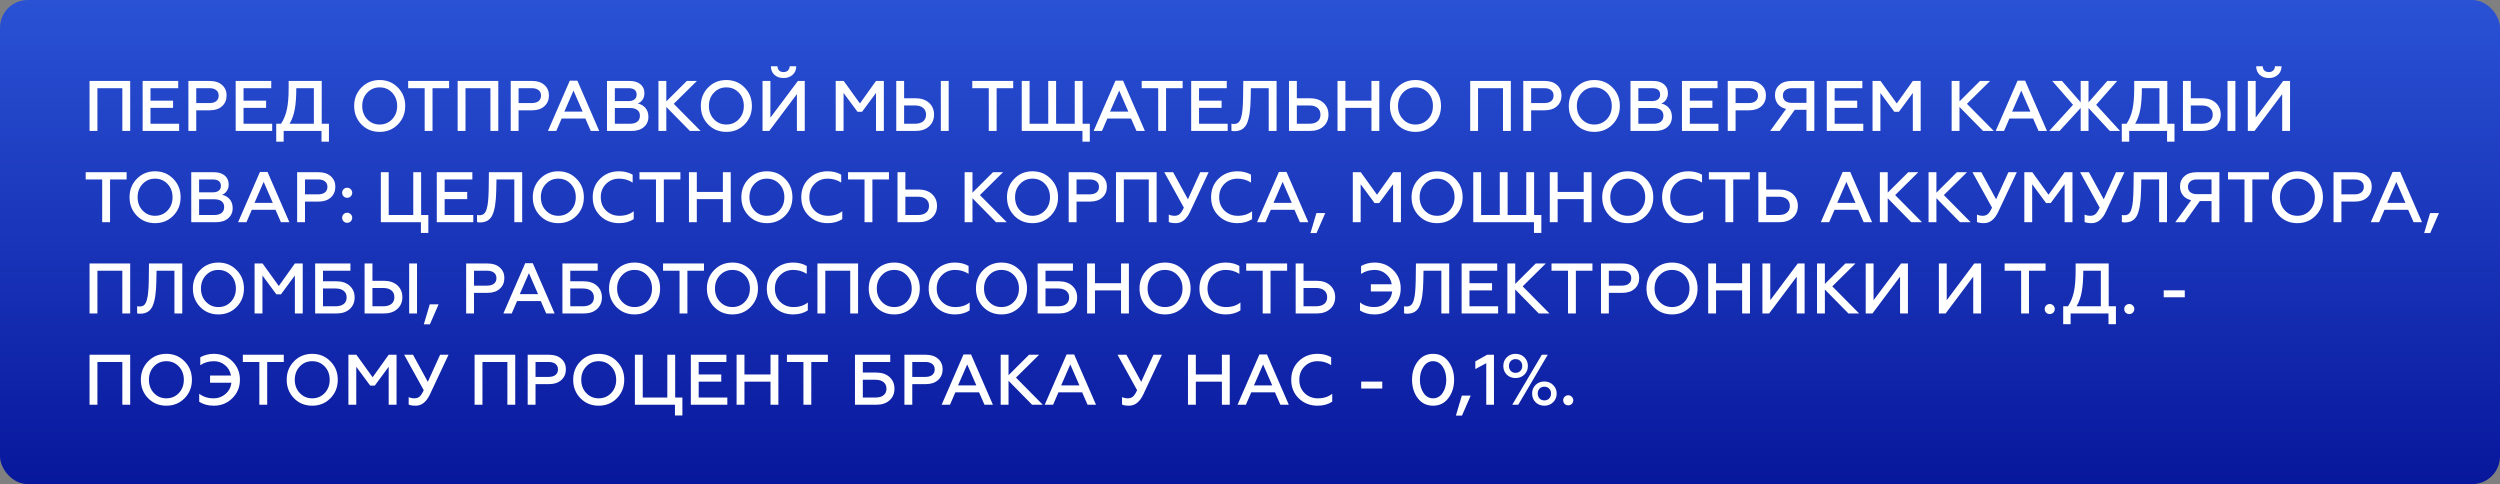 <?xml version="1.0" encoding="UTF-8"?> <svg xmlns="http://www.w3.org/2000/svg" width="630" height="122" viewBox="0 0 630 122" fill="none"><rect x="0" y="0" width="630" height="122" fill="#808080" stroke="none"/> <rect width="630" height="122" rx="7" fill="url(#paint0_linear)"></rect> <path d="M22.566 33V20.4H32.808V33H30.828V22.218H24.546V33H22.566ZM35.943 33V20.4H44.907V22.218H37.923V25.368H43.611V27.186H37.923V31.182H45.141V33H35.943ZM47.474 33V20.4H52.892C54.188 20.4 55.214 20.742 55.97 21.426C56.726 22.098 57.104 22.974 57.104 24.054C57.104 25.158 56.726 26.058 55.97 26.754C55.214 27.45 54.188 27.798 52.892 27.798H49.454V33H47.474ZM49.454 25.98H52.73C53.486 25.98 54.068 25.818 54.476 25.494C54.896 25.17 55.106 24.702 55.106 24.09C55.106 23.478 54.896 23.016 54.476 22.704C54.068 22.38 53.486 22.218 52.73 22.218H49.454V25.98ZM59.392 33V20.4H68.356V22.218H61.372V25.368H67.06V27.186H61.372V31.182H68.59V33H59.392ZM69.609 35.7V31.182H70.815C71.487 30.174 71.973 29.004 72.273 27.672C72.585 26.328 72.741 24.486 72.741 22.146V20.4H81.075V31.182H82.893V35.7H81.021V33H71.481V35.7H69.609ZM72.975 31.182H79.095V22.218H74.667C74.667 24.306 74.541 26.064 74.289 27.492C74.037 28.908 73.599 30.138 72.975 31.182ZM95.673 31.38C96.933 31.38 97.983 30.936 98.823 30.048C99.663 29.16 100.083 28.044 100.083 26.7C100.083 25.356 99.663 24.24 98.823 23.352C97.983 22.464 96.933 22.02 95.673 22.02C94.425 22.02 93.381 22.464 92.541 23.352C91.701 24.24 91.281 25.356 91.281 26.7C91.281 28.044 91.701 29.16 92.541 30.048C93.381 30.936 94.425 31.38 95.673 31.38ZM100.263 31.362C99.039 32.61 97.509 33.234 95.673 33.234C93.837 33.234 92.307 32.61 91.083 31.362C89.859 30.102 89.247 28.548 89.247 26.7C89.247 24.852 89.859 23.304 91.083 22.056C92.307 20.796 93.837 20.166 95.673 20.166C97.509 20.166 99.039 20.796 100.263 22.056C101.499 23.304 102.117 24.852 102.117 26.7C102.117 28.548 101.499 30.102 100.263 31.362ZM102.858 20.4H113.172V22.218H108.996V33H107.016V22.218H102.858V20.4ZM115.326 33V20.4H125.568V33H123.588V22.218H117.306V33H115.326ZM128.703 33V20.4H134.121C135.417 20.4 136.443 20.742 137.199 21.426C137.955 22.098 138.333 22.974 138.333 24.054C138.333 25.158 137.955 26.058 137.199 26.754C136.443 27.45 135.417 27.798 134.121 27.798H130.683V33H128.703ZM130.683 25.98H133.959C134.715 25.98 135.297 25.818 135.705 25.494C136.125 25.17 136.335 24.702 136.335 24.09C136.335 23.478 136.125 23.016 135.705 22.704C135.297 22.38 134.715 22.218 133.959 22.218H130.683V25.98ZM138.08 33L143.588 20.328H145.496L151.004 33H148.88L147.512 29.868H141.536L140.186 33H138.08ZM142.22 28.122H146.828L144.524 22.83L142.22 28.122ZM152.961 33V20.4H158.685C159.813 20.4 160.713 20.676 161.385 21.228C162.057 21.768 162.393 22.524 162.393 23.496C162.393 24.144 162.231 24.696 161.907 25.152C161.595 25.596 161.199 25.908 160.719 26.088C161.499 26.244 162.141 26.616 162.645 27.204C163.149 27.78 163.401 28.53 163.401 29.454C163.401 30.51 163.017 31.368 162.249 32.028C161.493 32.676 160.461 33 159.153 33H152.961ZM154.941 31.182H158.793C159.573 31.182 160.179 31.008 160.611 30.66C161.043 30.3 161.259 29.802 161.259 29.166C161.259 28.53 161.043 28.05 160.611 27.726C160.191 27.39 159.585 27.222 158.793 27.222H154.941V31.182ZM154.941 25.476H158.343C159.003 25.476 159.513 25.338 159.873 25.062C160.245 24.786 160.431 24.378 160.431 23.838C160.431 22.758 159.735 22.218 158.343 22.218H154.941V25.476ZM165.933 33V20.4H167.913V25.548L173.079 20.4H175.617L169.785 26.16L176.553 33H173.853L167.913 26.952V33H165.933ZM183.036 31.38C184.296 31.38 185.346 30.936 186.186 30.048C187.026 29.16 187.446 28.044 187.446 26.7C187.446 25.356 187.026 24.24 186.186 23.352C185.346 22.464 184.296 22.02 183.036 22.02C181.788 22.02 180.744 22.464 179.904 23.352C179.064 24.24 178.644 25.356 178.644 26.7C178.644 28.044 179.064 29.16 179.904 30.048C180.744 30.936 181.788 31.38 183.036 31.38ZM187.626 31.362C186.402 32.61 184.872 33.234 183.036 33.234C181.2 33.234 179.67 32.61 178.446 31.362C177.222 30.102 176.61 28.548 176.61 26.7C176.61 24.852 177.222 23.304 178.446 22.056C179.67 20.796 181.2 20.166 183.036 20.166C184.872 20.166 186.402 20.796 187.626 22.056C188.862 23.304 189.48 24.852 189.48 26.7C189.48 28.548 188.862 30.102 187.626 31.362ZM192.16 33V20.4H194.14V29.652L201.07 20.4H202.798V33H200.818V23.712L193.852 33H192.16ZM197.47 19.662C196.522 19.662 195.754 19.398 195.166 18.87C194.578 18.342 194.278 17.616 194.266 16.692H195.922C195.922 17.136 196.06 17.496 196.336 17.772C196.612 18.036 196.984 18.168 197.452 18.168C197.92 18.168 198.292 18.03 198.568 17.754C198.844 17.478 198.988 17.124 199 16.692H200.656C200.656 17.592 200.35 18.312 199.738 18.852C199.138 19.392 198.382 19.662 197.47 19.662ZM210.599 33V20.4H212.615L216.701 26.07L220.751 20.4H222.731V33H220.751V23.424L217.241 28.176H216.089L212.579 23.424V33H210.599ZM237.089 33V20.4H239.069V33H237.089ZM225.857 33V20.4H227.837V24.756H230.663C232.127 24.756 233.279 25.14 234.119 25.908C234.959 26.676 235.379 27.672 235.379 28.896C235.379 30.108 234.953 31.098 234.101 31.866C233.261 32.622 232.115 33 230.663 33H225.857ZM227.837 31.182H230.555C231.443 31.182 232.133 30.984 232.625 30.588C233.117 30.18 233.363 29.616 233.363 28.896C233.363 28.164 233.117 27.594 232.625 27.186C232.133 26.778 231.443 26.574 230.555 26.574H227.837V31.182ZM245.012 20.4H255.326V22.218H251.15V33H249.17V22.218H245.012V20.4ZM257.48 33V20.4H259.46V31.182H264.158V20.4H266.138V31.182H270.836V20.4H272.816V31.182H274.634V35.7H272.78V33H257.48ZM275.593 33L281.101 20.328H283.009L288.517 33H286.393L285.025 29.868H279.049L277.699 33H275.593ZM279.733 28.122H284.341L282.037 22.83L279.733 28.122ZM287.709 20.4H298.023V22.218H293.847V33H291.867V22.218H287.709V20.4ZM300.177 33V20.4H309.141V22.218H302.157V25.368H307.845V27.186H302.157V31.182H309.375V33H300.177ZM310.323 32.964V31.164C310.479 31.212 310.701 31.236 310.989 31.236C311.433 31.236 311.799 31.11 312.087 30.858C312.387 30.594 312.615 30.168 312.771 29.58C312.939 28.992 313.053 28.326 313.113 27.582C313.185 26.838 313.233 25.884 313.257 24.72L313.311 20.4H321.699V33H319.719V22.218H315.219L315.165 24.918C315.117 27.75 314.805 29.814 314.229 31.11C313.653 32.406 312.609 33.054 311.097 33.054C310.761 33.054 310.503 33.024 310.323 32.964ZM324.822 33V20.4H326.802V24.756H330.06C331.524 24.756 332.676 25.14 333.516 25.908C334.356 26.676 334.776 27.672 334.776 28.896C334.776 30.108 334.35 31.098 333.498 31.866C332.658 32.622 331.512 33 330.06 33H324.822ZM326.802 31.182H329.952C330.84 31.182 331.53 30.984 332.022 30.588C332.514 30.18 332.76 29.616 332.76 28.896C332.76 28.164 332.514 27.594 332.022 27.186C331.53 26.778 330.84 26.574 329.952 26.574H326.802V31.182ZM337.056 33V20.4H339.036V25.368H345.606V20.4H347.586V33H345.606V27.186H339.036V33H337.056ZM356.69 31.38C357.95 31.38 359 30.936 359.84 30.048C360.68 29.16 361.1 28.044 361.1 26.7C361.1 25.356 360.68 24.24 359.84 23.352C359 22.464 357.95 22.02 356.69 22.02C355.442 22.02 354.398 22.464 353.558 23.352C352.718 24.24 352.298 25.356 352.298 26.7C352.298 28.044 352.718 29.16 353.558 30.048C354.398 30.936 355.442 31.38 356.69 31.38ZM361.28 31.362C360.056 32.61 358.526 33.234 356.69 33.234C354.854 33.234 353.324 32.61 352.1 31.362C350.876 30.102 350.264 28.548 350.264 26.7C350.264 24.852 350.876 23.304 352.1 22.056C353.324 20.796 354.854 20.166 356.69 20.166C358.526 20.166 360.056 20.796 361.28 22.056C362.516 23.304 363.134 24.852 363.134 26.7C363.134 28.548 362.516 30.102 361.28 31.362ZM370.49 33V20.4H380.732V33H378.752V22.218H372.47V33H370.49ZM383.867 33V20.4H389.285C390.581 20.4 391.607 20.742 392.363 21.426C393.119 22.098 393.497 22.974 393.497 24.054C393.497 25.158 393.119 26.058 392.363 26.754C391.607 27.45 390.581 27.798 389.285 27.798H385.847V33H383.867ZM385.847 25.98H389.123C389.879 25.98 390.461 25.818 390.869 25.494C391.289 25.17 391.499 24.702 391.499 24.09C391.499 23.478 391.289 23.016 390.869 22.704C390.461 22.38 389.879 22.218 389.123 22.218H385.847V25.98ZM401.761 31.38C403.021 31.38 404.071 30.936 404.911 30.048C405.751 29.16 406.171 28.044 406.171 26.7C406.171 25.356 405.751 24.24 404.911 23.352C404.071 22.464 403.021 22.02 401.761 22.02C400.513 22.02 399.469 22.464 398.629 23.352C397.789 24.24 397.369 25.356 397.369 26.7C397.369 28.044 397.789 29.16 398.629 30.048C399.469 30.936 400.513 31.38 401.761 31.38ZM406.351 31.362C405.127 32.61 403.597 33.234 401.761 33.234C399.925 33.234 398.395 32.61 397.171 31.362C395.947 30.102 395.335 28.548 395.335 26.7C395.335 24.852 395.947 23.304 397.171 22.056C398.395 20.796 399.925 20.166 401.761 20.166C403.597 20.166 405.127 20.796 406.351 22.056C407.587 23.304 408.205 24.852 408.205 26.7C408.205 28.548 407.587 30.102 406.351 31.362ZM410.884 33V20.4H416.608C417.736 20.4 418.636 20.676 419.308 21.228C419.98 21.768 420.316 22.524 420.316 23.496C420.316 24.144 420.154 24.696 419.83 25.152C419.518 25.596 419.122 25.908 418.642 26.088C419.422 26.244 420.064 26.616 420.568 27.204C421.072 27.78 421.324 28.53 421.324 29.454C421.324 30.51 420.94 31.368 420.172 32.028C419.416 32.676 418.384 33 417.076 33H410.884ZM412.864 31.182H416.716C417.496 31.182 418.102 31.008 418.534 30.66C418.966 30.3 419.182 29.802 419.182 29.166C419.182 28.53 418.966 28.05 418.534 27.726C418.114 27.39 417.508 27.222 416.716 27.222H412.864V31.182ZM412.864 25.476H416.266C416.926 25.476 417.436 25.338 417.796 25.062C418.168 24.786 418.354 24.378 418.354 23.838C418.354 22.758 417.658 22.218 416.266 22.218H412.864V25.476ZM423.857 33V20.4H432.821V22.218H425.837V25.368H431.525V27.186H425.837V31.182H433.055V33H423.857ZM435.388 33V20.4H440.806C442.102 20.4 443.128 20.742 443.884 21.426C444.64 22.098 445.018 22.974 445.018 24.054C445.018 25.158 444.64 26.058 443.884 26.754C443.128 27.45 442.102 27.798 440.806 27.798H437.368V33H435.388ZM437.368 25.98H440.644C441.4 25.98 441.982 25.818 442.39 25.494C442.81 25.17 443.02 24.702 443.02 24.09C443.02 23.478 442.81 23.016 442.39 22.704C441.982 22.38 441.4 22.218 440.644 22.218H437.368V25.98ZM446.086 33L450.1 27.456C449.212 27.252 448.522 26.844 448.03 26.232C447.538 25.608 447.292 24.858 447.292 23.982C447.292 22.914 447.664 22.05 448.408 21.39C449.152 20.73 450.172 20.4 451.468 20.4H457.21V33H455.23V27.672H452.278L448.48 33H446.086ZM451.558 25.926H455.23V22.218H451.558C450.85 22.218 450.292 22.386 449.884 22.722C449.488 23.046 449.29 23.496 449.29 24.072C449.29 24.66 449.488 25.116 449.884 25.44C450.292 25.764 450.85 25.926 451.558 25.926ZM460.349 33V20.4H469.313V22.218H462.329V25.368H468.017V27.186H462.329V31.182H469.547V33H460.349ZM471.88 33V20.4H473.896L477.982 26.07L482.032 20.4H484.012V33H482.032V23.424L478.522 28.176H477.37L473.86 23.424V33H471.88ZM491.814 33V20.4H493.794V25.548L498.96 20.4H501.498L495.666 26.16L502.434 33H499.734L493.794 26.952V33H491.814ZM502.914 33L508.422 20.328H510.33L515.838 33H513.714L512.346 29.868H506.37L505.02 33H502.914ZM507.054 28.122H511.662L509.358 22.83L507.054 28.122ZM516.409 33L522.403 26.412L517.165 20.4H519.613L524.329 25.782V20.4H526.309V25.782L531.043 20.4H533.527L528.235 26.412L534.265 33H531.673L526.309 27.222V33H524.329V27.204L519.001 33H516.409ZM534.691 35.7V31.182H535.897C536.569 30.174 537.055 29.004 537.355 27.672C537.667 26.328 537.823 24.486 537.823 22.146V20.4H546.157V31.182H547.975V35.7H546.103V33H536.563V35.7H534.691ZM538.057 31.182H544.177V22.218H539.749C539.749 24.306 539.623 26.064 539.371 27.492C539.119 28.908 538.681 30.138 538.057 31.182ZM561.335 33V20.4H563.315V33H561.335ZM550.103 33V20.4H552.083V24.756H554.909C556.373 24.756 557.525 25.14 558.365 25.908C559.205 26.676 559.625 27.672 559.625 28.896C559.625 30.108 559.199 31.098 558.347 31.866C557.507 32.622 556.361 33 554.909 33H550.103ZM552.083 31.182H554.801C555.689 31.182 556.379 30.984 556.871 30.588C557.363 30.18 557.609 29.616 557.609 28.896C557.609 28.164 557.363 27.594 556.871 27.186C556.379 26.778 555.689 26.574 554.801 26.574H552.083V31.182ZM566.451 33V20.4H568.431V29.652L575.361 20.4H577.089V33H575.109V23.712L568.143 33H566.451ZM571.761 19.662C570.813 19.662 570.045 19.398 569.457 18.87C568.869 18.342 568.569 17.616 568.557 16.692H570.213C570.213 17.136 570.351 17.496 570.627 17.772C570.903 18.036 571.275 18.168 571.743 18.168C572.211 18.168 572.583 18.03 572.859 17.754C573.135 17.478 573.279 17.124 573.291 16.692H574.947C574.947 17.592 574.641 18.312 574.029 18.852C573.429 19.392 572.673 19.662 571.761 19.662ZM21.594 43.4H31.908V45.218H27.732V56H25.752V45.218H21.594V43.4ZM39.071 54.38C40.331 54.38 41.381 53.936 42.221 53.048C43.061 52.16 43.481 51.044 43.481 49.7C43.481 48.356 43.061 47.24 42.221 46.352C41.381 45.464 40.331 45.02 39.071 45.02C37.823 45.02 36.779 45.464 35.939 46.352C35.099 47.24 34.679 48.356 34.679 49.7C34.679 51.044 35.099 52.16 35.939 53.048C36.779 53.936 37.823 54.38 39.071 54.38ZM43.661 54.362C42.437 55.61 40.907 56.234 39.071 56.234C37.235 56.234 35.705 55.61 34.481 54.362C33.257 53.102 32.645 51.548 32.645 49.7C32.645 47.852 33.257 46.304 34.481 45.056C35.705 43.796 37.235 43.166 39.071 43.166C40.907 43.166 42.437 43.796 43.661 45.056C44.897 46.304 45.515 47.852 45.515 49.7C45.515 51.548 44.897 53.102 43.661 54.362ZM48.195 56V43.4H53.919C55.047 43.4 55.947 43.676 56.619 44.228C57.291 44.768 57.627 45.524 57.627 46.496C57.627 47.144 57.465 47.696 57.141 48.152C56.829 48.596 56.433 48.908 55.953 49.088C56.733 49.244 57.375 49.616 57.879 50.204C58.383 50.78 58.635 51.53 58.635 52.454C58.635 53.51 58.251 54.368 57.483 55.028C56.727 55.676 55.695 56 54.387 56H48.195ZM50.175 54.182H54.027C54.807 54.182 55.413 54.008 55.845 53.66C56.277 53.3 56.493 52.802 56.493 52.166C56.493 51.53 56.277 51.05 55.845 50.726C55.425 50.39 54.819 50.222 54.027 50.222H50.175V54.182ZM50.175 48.476H53.577C54.237 48.476 54.747 48.338 55.107 48.062C55.479 47.786 55.665 47.378 55.665 46.838C55.665 45.758 54.969 45.218 53.577 45.218H50.175V48.476ZM59.998 56L65.506 43.328H67.414L72.922 56H70.798L69.43 52.868H63.454L62.104 56H59.998ZM64.138 51.122H68.746L66.442 45.83L64.138 51.122ZM74.879 56V43.4H80.296C81.593 43.4 82.618 43.742 83.374 44.426C84.13 45.098 84.508 45.974 84.508 47.054C84.508 48.158 84.13 49.058 83.374 49.754C82.618 50.45 81.593 50.798 80.296 50.798H76.859V56H74.879ZM76.859 48.98H80.135C80.891 48.98 81.472 48.818 81.88 48.494C82.3 48.17 82.51 47.702 82.51 47.09C82.51 46.478 82.3 46.016 81.88 45.704C81.472 45.38 80.891 45.218 80.135 45.218H76.859V48.98ZM87.499 49.844C87.138 49.844 86.832 49.724 86.581 49.484C86.341 49.232 86.221 48.926 86.221 48.566C86.221 48.218 86.341 47.924 86.581 47.684C86.832 47.432 87.138 47.306 87.499 47.306C87.847 47.306 88.141 47.432 88.38 47.684C88.632 47.924 88.758 48.218 88.758 48.566C88.758 48.926 88.632 49.232 88.38 49.484C88.141 49.724 87.847 49.844 87.499 49.844ZM87.499 56.144C87.138 56.144 86.832 56.024 86.581 55.784C86.341 55.532 86.221 55.226 86.221 54.866C86.221 54.518 86.341 54.224 86.581 53.984C86.832 53.732 87.138 53.606 87.499 53.606C87.847 53.606 88.141 53.732 88.38 53.984C88.632 54.224 88.758 54.518 88.758 54.866C88.758 55.226 88.632 55.532 88.38 55.784C88.141 56.024 87.847 56.144 87.499 56.144ZM106.07 58.7V56H95.972V43.4H97.952V54.182H104.144V43.4H106.124V54.182H107.942V58.7H106.07ZM110.07 56V43.4H119.034V45.218H112.05V48.368H117.738V50.186H112.05V54.182H119.268V56H110.07ZM120.215 55.964V54.164C120.371 54.212 120.593 54.236 120.881 54.236C121.325 54.236 121.691 54.11 121.979 53.858C122.279 53.594 122.507 53.168 122.663 52.58C122.831 51.992 122.945 51.326 123.005 50.582C123.077 49.838 123.125 48.884 123.149 47.72L123.203 43.4H131.591V56H129.611V45.218H125.111L125.057 47.918C125.009 50.75 124.697 52.814 124.121 54.11C123.545 55.406 122.501 56.054 120.989 56.054C120.653 56.054 120.395 56.024 120.215 55.964ZM140.69 54.38C141.95 54.38 143 53.936 143.84 53.048C144.68 52.16 145.1 51.044 145.1 49.7C145.1 48.356 144.68 47.24 143.84 46.352C143 45.464 141.95 45.02 140.69 45.02C139.442 45.02 138.398 45.464 137.558 46.352C136.718 47.24 136.298 48.356 136.298 49.7C136.298 51.044 136.718 52.16 137.558 53.048C138.398 53.936 139.442 54.38 140.69 54.38ZM145.28 54.362C144.056 55.61 142.526 56.234 140.69 56.234C138.854 56.234 137.324 55.61 136.1 54.362C134.876 53.102 134.264 51.548 134.264 49.7C134.264 47.852 134.876 46.304 136.1 45.056C137.324 43.796 138.854 43.166 140.69 43.166C142.526 43.166 144.056 43.796 145.28 45.056C146.516 46.304 147.134 47.852 147.134 49.7C147.134 51.548 146.516 53.102 145.28 54.362ZM156.006 56.234C154.122 56.234 152.544 55.622 151.272 54.398C150 53.162 149.364 51.596 149.364 49.7C149.364 47.804 149.994 46.244 151.254 45.02C152.514 43.784 154.098 43.166 156.006 43.166C157.29 43.166 158.43 43.448 159.426 44.012V46.01C158.394 45.35 157.26 45.02 156.024 45.02C154.692 45.02 153.588 45.464 152.712 46.352C151.836 47.228 151.398 48.344 151.398 49.7C151.398 51.068 151.842 52.19 152.73 53.066C153.63 53.942 154.752 54.38 156.096 54.38C157.524 54.38 158.724 53.996 159.696 53.228V55.226C158.652 55.898 157.422 56.234 156.006 56.234ZM161.147 43.4H171.461V45.218H167.285V56H165.305V45.218H161.147V43.4ZM173.615 56V43.4H175.595V48.368H182.165V43.4H184.145V56H182.165V50.186H175.595V56H173.615ZM193.249 54.38C194.509 54.38 195.559 53.936 196.399 53.048C197.239 52.16 197.659 51.044 197.659 49.7C197.659 48.356 197.239 47.24 196.399 46.352C195.559 45.464 194.509 45.02 193.249 45.02C192.001 45.02 190.957 45.464 190.117 46.352C189.277 47.24 188.857 48.356 188.857 49.7C188.857 51.044 189.277 52.16 190.117 53.048C190.957 53.936 192.001 54.38 193.249 54.38ZM197.839 54.362C196.615 55.61 195.085 56.234 193.249 56.234C191.413 56.234 189.883 55.61 188.659 54.362C187.435 53.102 186.823 51.548 186.823 49.7C186.823 47.852 187.435 46.304 188.659 45.056C189.883 43.796 191.413 43.166 193.249 43.166C195.085 43.166 196.615 43.796 197.839 45.056C199.075 46.304 199.693 47.852 199.693 49.7C199.693 51.548 199.075 53.102 197.839 54.362ZM208.565 56.234C206.681 56.234 205.103 55.622 203.831 54.398C202.559 53.162 201.923 51.596 201.923 49.7C201.923 47.804 202.553 46.244 203.813 45.02C205.073 43.784 206.657 43.166 208.565 43.166C209.849 43.166 210.989 43.448 211.985 44.012V46.01C210.953 45.35 209.819 45.02 208.583 45.02C207.251 45.02 206.147 45.464 205.271 46.352C204.395 47.228 203.957 48.344 203.957 49.7C203.957 51.068 204.401 52.19 205.289 53.066C206.189 53.942 207.311 54.38 208.655 54.38C210.083 54.38 211.283 53.996 212.255 53.228V55.226C211.211 55.898 209.981 56.234 208.565 56.234ZM213.705 43.4H224.019V45.218H219.843V56H217.863V45.218H213.705V43.4ZM226.173 56V43.4H228.153V47.756H231.411C232.875 47.756 234.027 48.14 234.867 48.908C235.707 49.676 236.127 50.672 236.127 51.896C236.127 53.108 235.701 54.098 234.849 54.866C234.009 55.622 232.863 56 231.411 56H226.173ZM228.153 54.182H231.303C232.191 54.182 232.881 53.984 233.373 53.588C233.865 53.18 234.111 52.616 234.111 51.896C234.111 51.164 233.865 50.594 233.373 50.186C232.881 49.778 232.191 49.574 231.303 49.574H228.153V54.182ZM243.084 56V43.4H245.064V48.548L250.23 43.4H252.768L246.936 49.16L253.704 56H251.004L245.064 49.952V56H243.084ZM260.187 54.38C261.447 54.38 262.497 53.936 263.337 53.048C264.177 52.16 264.597 51.044 264.597 49.7C264.597 48.356 264.177 47.24 263.337 46.352C262.497 45.464 261.447 45.02 260.187 45.02C258.939 45.02 257.895 45.464 257.055 46.352C256.215 47.24 255.795 48.356 255.795 49.7C255.795 51.044 256.215 52.16 257.055 53.048C257.895 53.936 258.939 54.38 260.187 54.38ZM264.777 54.362C263.553 55.61 262.023 56.234 260.187 56.234C258.351 56.234 256.821 55.61 255.597 54.362C254.373 53.102 253.761 51.548 253.761 49.7C253.761 47.852 254.373 46.304 255.597 45.056C256.821 43.796 258.351 43.166 260.187 43.166C262.023 43.166 263.553 43.796 264.777 45.056C266.013 46.304 266.631 47.852 266.631 49.7C266.631 51.548 266.013 53.102 264.777 54.362ZM269.31 56V43.4H274.728C276.024 43.4 277.05 43.742 277.806 44.426C278.562 45.098 278.94 45.974 278.94 47.054C278.94 48.158 278.562 49.058 277.806 49.754C277.05 50.45 276.024 50.798 274.728 50.798H271.29V56H269.31ZM271.29 48.98H274.566C275.322 48.98 275.904 48.818 276.312 48.494C276.732 48.17 276.942 47.702 276.942 47.09C276.942 46.478 276.732 46.016 276.312 45.704C275.904 45.38 275.322 45.218 274.566 45.218H271.29V48.98ZM281.228 56V43.4H291.47V56H289.49V45.218H283.208V56H281.228ZM296.315 56.234C295.535 56.234 294.941 56.138 294.533 55.946V54.074C294.989 54.278 295.469 54.38 295.973 54.38C296.477 54.38 296.897 54.248 297.233 53.984C297.581 53.708 297.947 53.156 298.331 52.328L293.399 43.4H295.631L299.357 50.222L302.453 43.4H304.577L299.933 53.3C299.033 55.256 297.827 56.234 296.315 56.234ZM311.836 56.234C309.952 56.234 308.374 55.622 307.102 54.398C305.83 53.162 305.194 51.596 305.194 49.7C305.194 47.804 305.824 46.244 307.084 45.02C308.344 43.784 309.928 43.166 311.836 43.166C313.12 43.166 314.26 43.448 315.256 44.012V46.01C314.224 45.35 313.09 45.02 311.854 45.02C310.522 45.02 309.418 45.464 308.542 46.352C307.666 47.228 307.228 48.344 307.228 49.7C307.228 51.068 307.672 52.19 308.56 53.066C309.46 53.942 310.582 54.38 311.926 54.38C313.354 54.38 314.554 53.996 315.526 53.228V55.226C314.482 55.898 313.252 56.234 311.836 56.234ZM316.779 56L322.287 43.328H324.195L329.703 56H327.579L326.211 52.868H320.235L318.885 56H316.779ZM320.919 51.122H325.527L323.223 45.83L320.919 51.122ZM330.238 58.736L331.732 53.696H333.964L331.768 58.736H330.238ZM340.906 56V43.4H342.922L347.008 49.07L351.058 43.4H353.038V56H351.058V46.424L347.548 51.176H346.396L342.886 46.424V56H340.906ZM362.14 54.38C363.4 54.38 364.45 53.936 365.29 53.048C366.13 52.16 366.55 51.044 366.55 49.7C366.55 48.356 366.13 47.24 365.29 46.352C364.45 45.464 363.4 45.02 362.14 45.02C360.892 45.02 359.848 45.464 359.008 46.352C358.168 47.24 357.748 48.356 357.748 49.7C357.748 51.044 358.168 52.16 359.008 53.048C359.848 53.936 360.892 54.38 362.14 54.38ZM366.73 54.362C365.506 55.61 363.976 56.234 362.14 56.234C360.304 56.234 358.774 55.61 357.55 54.362C356.326 53.102 355.714 51.548 355.714 49.7C355.714 47.852 356.326 46.304 357.55 45.056C358.774 43.796 360.304 43.166 362.14 43.166C363.976 43.166 365.506 43.796 366.73 45.056C367.966 46.304 368.584 47.852 368.584 49.7C368.584 51.548 367.966 53.102 366.73 54.362ZM371.263 56V43.4H373.243V54.182H377.941V43.4H379.921V54.182H384.619V43.4H386.599V54.182H388.417V58.7H386.563V56H371.263ZM390.546 56V43.4H392.526V48.368H399.096V43.4H401.076V56H399.096V50.186H392.526V56H390.546ZM410.181 54.38C411.441 54.38 412.491 53.936 413.331 53.048C414.171 52.16 414.591 51.044 414.591 49.7C414.591 48.356 414.171 47.24 413.331 46.352C412.491 45.464 411.441 45.02 410.181 45.02C408.933 45.02 407.889 45.464 407.049 46.352C406.209 47.24 405.789 48.356 405.789 49.7C405.789 51.044 406.209 52.16 407.049 53.048C407.889 53.936 408.933 54.38 410.181 54.38ZM414.771 54.362C413.547 55.61 412.017 56.234 410.181 56.234C408.345 56.234 406.815 55.61 405.591 54.362C404.367 53.102 403.755 51.548 403.755 49.7C403.755 47.852 404.367 46.304 405.591 45.056C406.815 43.796 408.345 43.166 410.181 43.166C412.017 43.166 413.547 43.796 414.771 45.056C416.007 46.304 416.625 47.852 416.625 49.7C416.625 51.548 416.007 53.102 414.771 54.362ZM425.496 56.234C423.612 56.234 422.034 55.622 420.762 54.398C419.49 53.162 418.854 51.596 418.854 49.7C418.854 47.804 419.484 46.244 420.744 45.02C422.004 43.784 423.588 43.166 425.496 43.166C426.78 43.166 427.92 43.448 428.916 44.012V46.01C427.884 45.35 426.75 45.02 425.514 45.02C424.182 45.02 423.078 45.464 422.202 46.352C421.326 47.228 420.888 48.344 420.888 49.7C420.888 51.068 421.332 52.19 422.22 53.066C423.12 53.942 424.242 54.38 425.586 54.38C427.014 54.38 428.214 53.996 429.186 53.228V55.226C428.142 55.898 426.912 56.234 425.496 56.234ZM430.637 43.4H440.951V45.218H436.775V56H434.795V45.218H430.637V43.4ZM443.105 56V43.4H445.085V47.756H448.343C449.807 47.756 450.959 48.14 451.799 48.908C452.639 49.676 453.059 50.672 453.059 51.896C453.059 53.108 452.633 54.098 451.781 54.866C450.941 55.622 449.795 56 448.343 56H443.105ZM445.085 54.182H448.235C449.123 54.182 449.813 53.984 450.305 53.588C450.797 53.18 451.043 52.616 451.043 51.896C451.043 51.164 450.797 50.594 450.305 50.186C449.813 49.778 449.123 49.574 448.235 49.574H445.085V54.182ZM458.845 56L464.353 43.328H466.261L471.769 56H469.645L468.277 52.868H462.301L460.951 56H458.845ZM462.985 51.122H467.593L465.289 45.83L462.985 51.122ZM473.726 56V43.4H475.706V48.548L480.872 43.4H483.41L477.578 49.16L484.346 56H481.646L475.706 49.952V56H473.726ZM485.996 56V43.4H487.976V48.548L493.142 43.4H495.68L489.848 49.16L496.616 56H493.916L487.976 49.952V56H485.996ZM499.975 56.234C499.195 56.234 498.601 56.138 498.193 55.946V54.074C498.649 54.278 499.129 54.38 499.633 54.38C500.137 54.38 500.557 54.248 500.893 53.984C501.241 53.708 501.607 53.156 501.991 52.328L497.059 43.4H499.291L503.017 50.222L506.113 43.4H508.237L503.593 53.3C502.693 55.256 501.487 56.234 499.975 56.234ZM510.13 56V43.4H512.146L516.232 49.07L520.282 43.4H522.262V56H520.282V46.424L516.772 51.176H515.62L512.11 46.424V56H510.13ZM527.098 56.234C526.318 56.234 525.724 56.138 525.316 55.946V54.074C525.772 54.278 526.252 54.38 526.756 54.38C527.26 54.38 527.68 54.248 528.016 53.984C528.364 53.708 528.73 53.156 529.114 52.328L524.182 43.4H526.414L530.14 50.222L533.236 43.4H535.36L530.716 53.3C529.816 55.256 528.61 56.234 527.098 56.234ZM534.707 55.964V54.164C534.863 54.212 535.085 54.236 535.373 54.236C535.817 54.236 536.183 54.11 536.471 53.858C536.771 53.594 536.999 53.168 537.155 52.58C537.323 51.992 537.437 51.326 537.497 50.582C537.569 49.838 537.617 48.884 537.641 47.72L537.695 43.4H546.083V56H544.103V45.218H539.603L539.549 47.918C539.501 50.75 539.189 52.814 538.613 54.11C538.037 55.406 536.993 56.054 535.481 56.054C535.145 56.054 534.887 56.024 534.707 55.964ZM548.163 56L552.177 50.456C551.289 50.252 550.599 49.844 550.107 49.232C549.615 48.608 549.369 47.858 549.369 46.982C549.369 45.914 549.741 45.05 550.485 44.39C551.229 43.73 552.249 43.4 553.545 43.4H559.287V56H557.307V50.672H554.355L550.557 56H548.163ZM553.635 48.926H557.307V45.218H553.635C552.927 45.218 552.369 45.386 551.961 45.722C551.565 46.046 551.367 46.496 551.367 47.072C551.367 47.66 551.565 48.116 551.961 48.44C552.369 48.764 552.927 48.926 553.635 48.926ZM561.453 43.4H571.767V45.218H567.591V56H565.611V45.218H561.453V43.4ZM578.931 54.38C580.191 54.38 581.241 53.936 582.081 53.048C582.921 52.16 583.341 51.044 583.341 49.7C583.341 48.356 582.921 47.24 582.081 46.352C581.241 45.464 580.191 45.02 578.931 45.02C577.683 45.02 576.639 45.464 575.799 46.352C574.959 47.24 574.539 48.356 574.539 49.7C574.539 51.044 574.959 52.16 575.799 53.048C576.639 53.936 577.683 54.38 578.931 54.38ZM583.521 54.362C582.297 55.61 580.767 56.234 578.931 56.234C577.095 56.234 575.565 55.61 574.341 54.362C573.117 53.102 572.505 51.548 572.505 49.7C572.505 47.852 573.117 46.304 574.341 45.056C575.565 43.796 577.095 43.166 578.931 43.166C580.767 43.166 582.297 43.796 583.521 45.056C584.757 46.304 585.375 47.852 585.375 49.7C585.375 51.548 584.757 53.102 583.521 54.362ZM588.054 56V43.4H593.472C594.768 43.4 595.794 43.742 596.55 44.426C597.306 45.098 597.684 45.974 597.684 47.054C597.684 48.158 597.306 49.058 596.55 49.754C595.794 50.45 594.768 50.798 593.472 50.798H590.034V56H588.054ZM590.034 48.98H593.31C594.066 48.98 594.648 48.818 595.056 48.494C595.476 48.17 595.686 47.702 595.686 47.09C595.686 46.478 595.476 46.016 595.056 45.704C594.648 45.38 594.066 45.218 593.31 45.218H590.034V48.98ZM597.431 56L602.939 43.328H604.847L610.355 56H608.231L606.863 52.868H600.887L599.537 56H597.431ZM601.571 51.122H606.179L603.875 45.83L601.571 51.122ZM610.89 58.736L612.384 53.696H614.616L612.42 58.736H610.89ZM22.566 79V66.4H32.808V79H30.828V68.218H24.546V79H22.566ZM34.557 78.964V77.164C34.713 77.212 34.935 77.236 35.223 77.236C35.667 77.236 36.033 77.11 36.321 76.858C36.621 76.594 36.849 76.168 37.005 75.58C37.173 74.992 37.287 74.326 37.347 73.582C37.419 72.838 37.467 71.884 37.491 70.72L37.545 66.4H45.933V79H43.953V68.218H39.453L39.399 70.918C39.351 73.75 39.039 75.814 38.463 77.11C37.887 78.406 36.843 79.054 35.331 79.054C34.995 79.054 34.737 79.024 34.557 78.964ZM55.032 77.38C56.292 77.38 57.342 76.936 58.182 76.048C59.022 75.16 59.442 74.044 59.442 72.7C59.442 71.356 59.022 70.24 58.182 69.352C57.342 68.464 56.292 68.02 55.032 68.02C53.784 68.02 52.74 68.464 51.9 69.352C51.06 70.24 50.64 71.356 50.64 72.7C50.64 74.044 51.06 75.16 51.9 76.048C52.74 76.936 53.784 77.38 55.032 77.38ZM59.622 77.362C58.398 78.61 56.868 79.234 55.032 79.234C53.196 79.234 51.666 78.61 50.442 77.362C49.218 76.102 48.606 74.548 48.606 72.7C48.606 70.852 49.218 69.304 50.442 68.056C51.666 66.796 53.196 66.166 55.032 66.166C56.868 66.166 58.398 66.796 59.622 68.056C60.858 69.304 61.476 70.852 61.476 72.7C61.476 74.548 60.858 76.102 59.622 77.362ZM64.156 79V66.4H66.172L70.258 72.07L74.308 66.4H76.288V79H74.308V69.424L70.798 74.176H69.646L66.136 69.424V79H64.156ZM79.414 79V66.4H88.306V68.218H81.394V70.882H84.742C86.17 70.882 87.298 71.26 88.126 72.016C88.954 72.772 89.368 73.75 89.368 74.95C89.368 76.162 88.954 77.14 88.126 77.884C87.31 78.628 86.182 79 84.742 79H79.414ZM81.394 77.182H84.562C85.45 77.182 86.134 76.99 86.614 76.606C87.106 76.222 87.352 75.67 87.352 74.95C87.352 74.242 87.106 73.69 86.614 73.294C86.134 72.898 85.45 72.7 84.562 72.7H81.394V77.182ZM103.109 79V66.4H105.089V79H103.109ZM91.876 79V66.4H93.856V70.756H96.683C98.147 70.756 99.299 71.14 100.139 71.908C100.979 72.676 101.399 73.672 101.399 74.896C101.399 76.108 100.973 77.098 100.121 77.866C99.281 78.622 98.135 79 96.683 79H91.876ZM93.856 77.182H96.575C97.463 77.182 98.153 76.984 98.644 76.588C99.136 76.18 99.382 75.616 99.382 74.896C99.382 74.164 99.136 73.594 98.644 73.186C98.153 72.778 97.463 72.574 96.575 72.574H93.856V77.182ZM106.802 81.736L108.296 76.696H110.528L108.332 81.736H106.802ZM117.47 79V66.4H122.888C124.184 66.4 125.21 66.742 125.966 67.426C126.722 68.098 127.1 68.974 127.1 70.054C127.1 71.158 126.722 72.058 125.966 72.754C125.21 73.45 124.184 73.798 122.888 73.798H119.45V79H117.47ZM119.45 71.98H122.726C123.482 71.98 124.064 71.818 124.472 71.494C124.892 71.17 125.102 70.702 125.102 70.09C125.102 69.478 124.892 69.016 124.472 68.704C124.064 68.38 123.482 68.218 122.726 68.218H119.45V71.98ZM126.847 79L132.355 66.328H134.263L139.771 79H137.647L136.279 75.868H130.303L128.953 79H126.847ZM130.987 74.122H135.595L133.291 68.83L130.987 74.122ZM141.728 79V66.4H150.62V68.218H143.708V70.882H147.056C148.484 70.882 149.612 71.26 150.44 72.016C151.268 72.772 151.682 73.75 151.682 74.95C151.682 76.162 151.268 77.14 150.44 77.884C149.624 78.628 148.496 79 147.056 79H141.728ZM143.708 77.182H146.876C147.764 77.182 148.448 76.99 148.928 76.606C149.42 76.222 149.666 75.67 149.666 74.95C149.666 74.242 149.42 73.69 148.928 73.294C148.448 72.898 147.764 72.7 146.876 72.7H143.708V77.182ZM159.903 77.38C161.163 77.38 162.213 76.936 163.053 76.048C163.893 75.16 164.313 74.044 164.313 72.7C164.313 71.356 163.893 70.24 163.053 69.352C162.213 68.464 161.163 68.02 159.903 68.02C158.655 68.02 157.611 68.464 156.771 69.352C155.931 70.24 155.511 71.356 155.511 72.7C155.511 74.044 155.931 75.16 156.771 76.048C157.611 76.936 158.655 77.38 159.903 77.38ZM164.493 77.362C163.269 78.61 161.739 79.234 159.903 79.234C158.067 79.234 156.537 78.61 155.313 77.362C154.089 76.102 153.477 74.548 153.477 72.7C153.477 70.852 154.089 69.304 155.313 68.056C156.537 66.796 158.067 66.166 159.903 66.166C161.739 66.166 163.269 66.796 164.493 68.056C165.729 69.304 166.347 70.852 166.347 72.7C166.347 74.548 165.729 76.102 164.493 77.362ZM167.088 66.4H177.402V68.218H173.226V79H171.246V68.218H167.088V66.4ZM184.565 77.38C185.825 77.38 186.875 76.936 187.715 76.048C188.555 75.16 188.975 74.044 188.975 72.7C188.975 71.356 188.555 70.24 187.715 69.352C186.875 68.464 185.825 68.02 184.565 68.02C183.317 68.02 182.273 68.464 181.433 69.352C180.593 70.24 180.173 71.356 180.173 72.7C180.173 74.044 180.593 75.16 181.433 76.048C182.273 76.936 183.317 77.38 184.565 77.38ZM189.155 77.362C187.931 78.61 186.401 79.234 184.565 79.234C182.729 79.234 181.199 78.61 179.975 77.362C178.751 76.102 178.139 74.548 178.139 72.7C178.139 70.852 178.751 69.304 179.975 68.056C181.199 66.796 182.729 66.166 184.565 66.166C186.401 66.166 187.931 66.796 189.155 68.056C190.391 69.304 191.009 70.852 191.009 72.7C191.009 74.548 190.391 76.102 189.155 77.362ZM199.881 79.234C197.997 79.234 196.419 78.622 195.147 77.398C193.875 76.162 193.239 74.596 193.239 72.7C193.239 70.804 193.869 69.244 195.129 68.02C196.389 66.784 197.973 66.166 199.881 66.166C201.165 66.166 202.305 66.448 203.301 67.012V69.01C202.269 68.35 201.135 68.02 199.899 68.02C198.567 68.02 197.463 68.464 196.587 69.352C195.711 70.228 195.273 71.344 195.273 72.7C195.273 74.068 195.717 75.19 196.605 76.066C197.505 76.942 198.627 77.38 199.971 77.38C201.399 77.38 202.599 76.996 203.571 76.228V78.226C202.527 78.898 201.297 79.234 199.881 79.234ZM205.994 79V66.4H216.236V79H214.256V68.218H207.974V79H205.994ZM225.347 77.38C226.607 77.38 227.657 76.936 228.497 76.048C229.337 75.16 229.757 74.044 229.757 72.7C229.757 71.356 229.337 70.24 228.497 69.352C227.657 68.464 226.607 68.02 225.347 68.02C224.099 68.02 223.055 68.464 222.215 69.352C221.375 70.24 220.955 71.356 220.955 72.7C220.955 74.044 221.375 75.16 222.215 76.048C223.055 76.936 224.099 77.38 225.347 77.38ZM229.937 77.362C228.713 78.61 227.183 79.234 225.347 79.234C223.511 79.234 221.981 78.61 220.757 77.362C219.533 76.102 218.921 74.548 218.921 72.7C218.921 70.852 219.533 69.304 220.757 68.056C221.981 66.796 223.511 66.166 225.347 66.166C227.183 66.166 228.713 66.796 229.937 68.056C231.173 69.304 231.791 70.852 231.791 72.7C231.791 74.548 231.173 76.102 229.937 77.362ZM240.662 79.234C238.778 79.234 237.2 78.622 235.928 77.398C234.656 76.162 234.02 74.596 234.02 72.7C234.02 70.804 234.65 69.244 235.91 68.02C237.17 66.784 238.754 66.166 240.662 66.166C241.946 66.166 243.086 66.448 244.082 67.012V69.01C243.05 68.35 241.916 68.02 240.68 68.02C239.348 68.02 238.244 68.464 237.368 69.352C236.492 70.228 236.054 71.344 236.054 72.7C236.054 74.068 236.498 75.19 237.386 76.066C238.286 76.942 239.408 77.38 240.752 77.38C242.18 77.38 243.38 76.996 244.352 76.228V78.226C243.308 78.898 242.078 79.234 240.662 79.234ZM252.364 77.38C253.624 77.38 254.674 76.936 255.514 76.048C256.354 75.16 256.774 74.044 256.774 72.7C256.774 71.356 256.354 70.24 255.514 69.352C254.674 68.464 253.624 68.02 252.364 68.02C251.116 68.02 250.072 68.464 249.232 69.352C248.392 70.24 247.972 71.356 247.972 72.7C247.972 74.044 248.392 75.16 249.232 76.048C250.072 76.936 251.116 77.38 252.364 77.38ZM256.954 77.362C255.73 78.61 254.2 79.234 252.364 79.234C250.528 79.234 248.998 78.61 247.774 77.362C246.55 76.102 245.938 74.548 245.938 72.7C245.938 70.852 246.55 69.304 247.774 68.056C248.998 66.796 250.528 66.166 252.364 66.166C254.2 66.166 255.73 66.796 256.954 68.056C258.19 69.304 258.808 70.852 258.808 72.7C258.808 74.548 258.19 76.102 256.954 77.362ZM261.488 79V66.4H270.38V68.218H263.468V70.882H266.816C268.244 70.882 269.372 71.26 270.2 72.016C271.028 72.772 271.442 73.75 271.442 74.95C271.442 76.162 271.028 77.14 270.2 77.884C269.384 78.628 268.256 79 266.816 79H261.488ZM263.468 77.182H266.636C267.524 77.182 268.208 76.99 268.688 76.606C269.18 76.222 269.426 75.67 269.426 74.95C269.426 74.242 269.18 73.69 268.688 73.294C268.208 72.898 267.524 72.7 266.636 72.7H263.468V77.182ZM273.951 79V66.4H275.931V71.368H282.501V66.4H284.481V79H282.501V73.186H275.931V79H273.951ZM293.585 77.38C294.845 77.38 295.895 76.936 296.735 76.048C297.575 75.16 297.995 74.044 297.995 72.7C297.995 71.356 297.575 70.24 296.735 69.352C295.895 68.464 294.845 68.02 293.585 68.02C292.337 68.02 291.293 68.464 290.453 69.352C289.613 70.24 289.193 71.356 289.193 72.7C289.193 74.044 289.613 75.16 290.453 76.048C291.293 76.936 292.337 77.38 293.585 77.38ZM298.175 77.362C296.951 78.61 295.421 79.234 293.585 79.234C291.749 79.234 290.219 78.61 288.995 77.362C287.771 76.102 287.159 74.548 287.159 72.7C287.159 70.852 287.771 69.304 288.995 68.056C290.219 66.796 291.749 66.166 293.585 66.166C295.421 66.166 296.951 66.796 298.175 68.056C299.411 69.304 300.029 70.852 300.029 72.7C300.029 74.548 299.411 76.102 298.175 77.362ZM308.901 79.234C307.017 79.234 305.439 78.622 304.167 77.398C302.895 76.162 302.259 74.596 302.259 72.7C302.259 70.804 302.889 69.244 304.149 68.02C305.409 66.784 306.993 66.166 308.901 66.166C310.185 66.166 311.325 66.448 312.321 67.012V69.01C311.289 68.35 310.155 68.02 308.919 68.02C307.587 68.02 306.483 68.464 305.607 69.352C304.731 70.228 304.293 71.344 304.293 72.7C304.293 74.068 304.737 75.19 305.625 76.066C306.525 76.942 307.647 77.38 308.991 77.38C310.419 77.38 311.619 76.996 312.591 76.228V78.226C311.547 78.898 310.317 79.234 308.901 79.234ZM314.041 66.4H324.355V68.218H320.179V79H318.199V68.218H314.041V66.4ZM326.509 79V66.4H328.489V70.756H331.747C333.211 70.756 334.363 71.14 335.203 71.908C336.043 72.676 336.463 73.672 336.463 74.896C336.463 76.108 336.037 77.098 335.185 77.866C334.345 78.622 333.199 79 331.747 79H326.509ZM328.489 77.182H331.639C332.527 77.182 333.217 76.984 333.709 76.588C334.201 76.18 334.447 75.616 334.447 74.896C334.447 74.164 334.201 73.594 333.709 73.186C333.217 72.778 332.527 72.574 331.639 72.574H328.489V77.182ZM346.372 79.234C344.968 79.234 343.75 78.904 342.718 78.244V76.21C343.69 76.99 344.908 77.38 346.372 77.38C347.512 77.38 348.502 77.014 349.342 76.282C350.194 75.55 350.692 74.608 350.836 73.456H345.454V71.638H350.728C350.536 70.558 350.038 69.688 349.234 69.028C348.442 68.356 347.506 68.02 346.426 68.02C345.13 68.02 343.984 68.356 342.988 69.028V67.03C344.032 66.454 345.166 66.166 346.39 66.166C348.262 66.166 349.828 66.796 351.088 68.056C352.348 69.316 352.978 70.864 352.978 72.7C352.978 74.536 352.342 76.084 351.07 77.344C349.81 78.604 348.244 79.234 346.372 79.234ZM353.828 78.964V77.164C353.984 77.212 354.206 77.236 354.494 77.236C354.938 77.236 355.304 77.11 355.592 76.858C355.892 76.594 356.12 76.168 356.276 75.58C356.444 74.992 356.558 74.326 356.618 73.582C356.69 72.838 356.738 71.884 356.762 70.72L356.816 66.4H365.204V79H363.224V68.218H358.724L358.67 70.918C358.622 73.75 358.31 75.814 357.734 77.11C357.158 78.406 356.114 79.054 354.602 79.054C354.266 79.054 354.008 79.024 353.828 78.964ZM368.328 79V66.4H377.292V68.218H370.308V71.368H375.996V73.186H370.308V77.182H377.526V79H368.328ZM379.859 79V66.4H381.839V71.548L387.005 66.4H389.543L383.711 72.16L390.479 79H387.779L381.839 72.952V79H379.859ZM390.981 66.4H401.295V68.218H397.119V79H395.139V68.218H390.981V66.4ZM403.449 79V66.4H408.867C410.163 66.4 411.189 66.742 411.945 67.426C412.701 68.098 413.079 68.974 413.079 70.054C413.079 71.158 412.701 72.058 411.945 72.754C411.189 73.45 410.163 73.798 408.867 73.798H405.429V79H403.449ZM405.429 71.98H408.705C409.461 71.98 410.043 71.818 410.451 71.494C410.871 71.17 411.081 70.702 411.081 70.09C411.081 69.478 410.871 69.016 410.451 68.704C410.043 68.38 409.461 68.218 408.705 68.218H405.429V71.98ZM421.343 77.38C422.603 77.38 423.653 76.936 424.493 76.048C425.333 75.16 425.753 74.044 425.753 72.7C425.753 71.356 425.333 70.24 424.493 69.352C423.653 68.464 422.603 68.02 421.343 68.02C420.095 68.02 419.051 68.464 418.211 69.352C417.371 70.24 416.951 71.356 416.951 72.7C416.951 74.044 417.371 75.16 418.211 76.048C419.051 76.936 420.095 77.38 421.343 77.38ZM425.933 77.362C424.709 78.61 423.179 79.234 421.343 79.234C419.507 79.234 417.977 78.61 416.753 77.362C415.529 76.102 414.917 74.548 414.917 72.7C414.917 70.852 415.529 69.304 416.753 68.056C417.977 66.796 419.507 66.166 421.343 66.166C423.179 66.166 424.709 66.796 425.933 68.056C427.169 69.304 427.787 70.852 427.787 72.7C427.787 74.548 427.169 76.102 425.933 77.362ZM430.466 79V66.4H432.446V71.368H439.016V66.4H440.996V79H439.016V73.186H432.446V79H430.466ZM444.125 79V66.4H446.105V75.652L453.035 66.4H454.763V79H452.783V69.712L445.817 79H444.125ZM457.888 79V66.4H459.868V71.548L465.034 66.4H467.572L461.74 72.16L468.508 79H465.808L459.868 72.952V79H457.888ZM470.158 79V66.4H472.138V75.652L479.068 66.4H480.796V79H478.816V69.712L471.85 79H470.158ZM488.597 79V66.4H490.577V75.652L497.507 66.4H499.235V79H497.255V69.712L490.289 79H488.597ZM505.168 66.4H515.482V68.218H511.306V79H509.326V68.218H505.168V66.4ZM516.545 79.144C516.185 79.144 515.879 79.024 515.627 78.784C515.387 78.532 515.267 78.226 515.267 77.866C515.267 77.518 515.387 77.224 515.627 76.984C515.879 76.732 516.185 76.606 516.545 76.606C516.893 76.606 517.187 76.732 517.427 76.984C517.679 77.224 517.805 77.518 517.805 77.866C517.805 78.226 517.679 78.532 517.427 78.784C517.187 79.024 516.893 79.144 516.545 79.144ZM519.926 81.7V77.182H521.132C521.804 76.174 522.29 75.004 522.59 73.672C522.902 72.328 523.058 70.486 523.058 68.146V66.4H531.392V77.182H533.21V81.7H531.338V79H521.798V81.7H519.926ZM523.292 77.182H529.412V68.218H524.984C524.984 70.306 524.858 72.064 524.606 73.492C524.354 74.908 523.916 76.138 523.292 77.182ZM536.584 79.144C536.224 79.144 535.918 79.024 535.666 78.784C535.426 78.532 535.306 78.226 535.306 77.866C535.306 77.518 535.426 77.224 535.666 76.984C535.918 76.732 536.224 76.606 536.584 76.606C536.932 76.606 537.226 76.732 537.466 76.984C537.718 77.224 537.844 77.518 537.844 77.866C537.844 78.226 537.718 78.532 537.466 78.784C537.226 79.024 536.932 79.144 536.584 79.144ZM545.256 74.914V73.168H550.566V74.914H545.256ZM22.566 102V89.4H32.808V102H30.828V91.218H24.546V102H22.566ZM41.919 100.38C43.179 100.38 44.229 99.936 45.069 99.048C45.909 98.16 46.329 97.044 46.329 95.7C46.329 94.356 45.909 93.24 45.069 92.352C44.229 91.464 43.179 91.02 41.919 91.02C40.671 91.02 39.627 91.464 38.787 92.352C37.947 93.24 37.527 94.356 37.527 95.7C37.527 97.044 37.947 98.16 38.787 99.048C39.627 99.936 40.671 100.38 41.919 100.38ZM46.509 100.362C45.285 101.61 43.755 102.234 41.919 102.234C40.083 102.234 38.553 101.61 37.329 100.362C36.105 99.102 35.493 97.548 35.493 95.7C35.493 93.852 36.105 92.304 37.329 91.056C38.553 89.796 40.083 89.166 41.919 89.166C43.755 89.166 45.285 89.796 46.509 91.056C47.745 92.304 48.363 93.852 48.363 95.7C48.363 97.548 47.745 99.102 46.509 100.362ZM53.854 102.234C52.45 102.234 51.232 101.904 50.2 101.244V99.21C51.172 99.99 52.39 100.38 53.854 100.38C54.994 100.38 55.984 100.014 56.824 99.282C57.676 98.55 58.174 97.608 58.318 96.456H52.936V94.638H58.21C58.018 93.558 57.52 92.688 56.716 92.028C55.924 91.356 54.988 91.02 53.908 91.02C52.612 91.02 51.466 91.356 50.47 92.028V90.03C51.514 89.454 52.648 89.166 53.872 89.166C55.744 89.166 57.31 89.796 58.57 91.056C59.83 92.316 60.46 93.864 60.46 95.7C60.46 97.536 59.824 99.084 58.552 100.344C57.292 101.604 55.726 102.234 53.854 102.234ZM61.197 89.4H71.511V91.218H67.335V102H65.356V91.218H61.197V89.4ZM78.675 100.38C79.935 100.38 80.985 99.936 81.825 99.048C82.665 98.16 83.085 97.044 83.085 95.7C83.085 94.356 82.665 93.24 81.825 92.352C80.985 91.464 79.935 91.02 78.675 91.02C77.427 91.02 76.383 91.464 75.543 92.352C74.703 93.24 74.283 94.356 74.283 95.7C74.283 97.044 74.703 98.16 75.543 99.048C76.383 99.936 77.427 100.38 78.675 100.38ZM83.265 100.362C82.041 101.61 80.511 102.234 78.675 102.234C76.839 102.234 75.309 101.61 74.085 100.362C72.861 99.102 72.249 97.548 72.249 95.7C72.249 93.852 72.861 92.304 74.085 91.056C75.309 89.796 76.839 89.166 78.675 89.166C80.511 89.166 82.041 89.796 83.265 91.056C84.501 92.304 85.119 93.852 85.119 95.7C85.119 97.548 84.501 99.102 83.265 100.362ZM87.798 102V89.4H89.814L93.9 95.07L97.95 89.4H99.93V102H97.95V92.424L94.44 97.176H93.288L89.778 92.424V102H87.798ZM104.766 102.234C103.986 102.234 103.392 102.138 102.984 101.946V100.074C103.44 100.278 103.92 100.38 104.424 100.38C104.928 100.38 105.348 100.248 105.684 99.984C106.032 99.708 106.398 99.156 106.782 98.328L101.85 89.4H104.082L107.808 96.222L110.904 89.4H113.028L108.384 99.3C107.484 101.256 106.278 102.234 104.766 102.234ZM119.597 102V89.4H129.839V102H127.859V91.218H121.577V102H119.597ZM132.974 102V89.4H138.392C139.688 89.4 140.714 89.742 141.47 90.426C142.226 91.098 142.604 91.974 142.604 93.054C142.604 94.158 142.226 95.058 141.47 95.754C140.714 96.45 139.688 96.798 138.392 96.798H134.954V102H132.974ZM134.954 94.98H138.23C138.986 94.98 139.568 94.818 139.976 94.494C140.396 94.17 140.606 93.702 140.606 93.09C140.606 92.478 140.396 92.016 139.976 91.704C139.568 91.38 138.986 91.218 138.23 91.218H134.954V94.98ZM150.868 100.38C152.128 100.38 153.178 99.936 154.018 99.048C154.858 98.16 155.278 97.044 155.278 95.7C155.278 94.356 154.858 93.24 154.018 92.352C153.178 91.464 152.128 91.02 150.868 91.02C149.62 91.02 148.576 91.464 147.736 92.352C146.896 93.24 146.476 94.356 146.476 95.7C146.476 97.044 146.896 98.16 147.736 99.048C148.576 99.936 149.62 100.38 150.868 100.38ZM155.458 100.362C154.234 101.61 152.704 102.234 150.868 102.234C149.032 102.234 147.502 101.61 146.278 100.362C145.054 99.102 144.442 97.548 144.442 95.7C144.442 93.852 145.054 92.304 146.278 91.056C147.502 89.796 149.032 89.166 150.868 89.166C152.704 89.166 154.234 89.796 155.458 91.056C156.694 92.304 157.312 93.852 157.312 95.7C157.312 97.548 156.694 99.102 155.458 100.362ZM170.09 104.7V102H159.992V89.4H161.972V100.182H168.164V89.4H170.144V100.182H171.962V104.7H170.09ZM174.089 102V89.4H183.053V91.218H176.069V94.368H181.757V96.186H176.069V100.182H183.287V102H174.089ZM185.621 102V89.4H187.601V94.368H194.171V89.4H196.151V102H194.171V96.186H187.601V102H185.621ZM198.307 89.4H208.621V91.218H204.445V102H202.465V91.218H198.307V89.4ZM215.451 102V89.4H224.343V91.218H217.431V93.882H220.779C222.207 93.882 223.335 94.26 224.163 95.016C224.991 95.772 225.405 96.75 225.405 97.95C225.405 99.162 224.991 100.14 224.163 100.884C223.347 101.628 222.219 102 220.779 102H215.451ZM217.431 100.182H220.599C221.487 100.182 222.171 99.99 222.651 99.606C223.143 99.222 223.389 98.67 223.389 97.95C223.389 97.242 223.143 96.69 222.651 96.294C222.171 95.898 221.487 95.7 220.599 95.7H217.431V100.182ZM227.914 102V89.4H233.332C234.628 89.4 235.654 89.742 236.41 90.426C237.166 91.098 237.544 91.974 237.544 93.054C237.544 94.158 237.166 95.058 236.41 95.754C235.654 96.45 234.628 96.798 233.332 96.798H229.894V102H227.914ZM229.894 94.98H233.17C233.926 94.98 234.508 94.818 234.916 94.494C235.336 94.17 235.546 93.702 235.546 93.09C235.546 92.478 235.336 92.016 234.916 91.704C234.508 91.38 233.926 91.218 233.17 91.218H229.894V94.98ZM237.291 102L242.799 89.328H244.707L250.215 102H248.091L246.723 98.868H240.747L239.397 102H237.291ZM241.431 97.122H246.039L243.735 91.83L241.431 97.122ZM252.171 102V89.4H254.151V94.548L259.317 89.4H261.855L256.023 95.16L262.791 102H260.091L254.151 95.952V102H252.171ZM263.271 102L268.779 89.328H270.687L276.195 102H274.071L272.703 98.868H266.727L265.377 102H263.271ZM267.411 97.122H272.019L269.715 91.83L267.411 97.122ZM284.538 102.234C283.758 102.234 283.164 102.138 282.756 101.946V100.074C283.212 100.278 283.692 100.38 284.196 100.38C284.7 100.38 285.12 100.248 285.456 99.984C285.804 99.708 286.17 99.156 286.554 98.328L281.622 89.4H283.854L287.58 96.222L290.676 89.4H292.8L288.156 99.3C287.256 101.256 286.05 102.234 284.538 102.234ZM299.369 102V89.4H301.349V94.368H307.919V89.4H309.899V102H307.919V96.186H301.349V102H299.369ZM311.857 102L317.365 89.328H319.273L324.781 102H322.657L321.289 98.868H315.313L313.963 102H311.857ZM315.997 97.122H320.605L318.301 91.83L315.997 97.122ZM332.033 102.234C330.149 102.234 328.571 101.622 327.299 100.398C326.027 99.162 325.391 97.596 325.391 95.7C325.391 93.804 326.021 92.244 327.281 91.02C328.541 89.784 330.125 89.166 332.033 89.166C333.317 89.166 334.457 89.448 335.453 90.012V92.01C334.421 91.35 333.287 91.02 332.051 91.02C330.719 91.02 329.615 91.464 328.739 92.352C327.863 93.228 327.425 94.344 327.425 95.7C327.425 97.068 327.869 98.19 328.757 99.066C329.657 99.942 330.779 100.38 332.123 100.38C333.551 100.38 334.751 99.996 335.723 99.228V101.226C334.679 101.898 333.449 102.234 332.033 102.234ZM343.02 97.914V96.168H348.33V97.914H343.02ZM364.979 100.344C364.019 101.604 362.735 102.234 361.127 102.234C359.519 102.234 358.235 101.604 357.275 100.344C356.315 99.072 355.835 97.524 355.835 95.7C355.835 93.876 356.315 92.334 357.275 91.074C358.247 89.802 359.531 89.166 361.127 89.166C362.735 89.166 364.019 89.802 364.979 91.074C365.951 92.346 366.437 93.888 366.437 95.7C366.437 97.524 365.951 99.072 364.979 100.344ZM361.127 100.38C362.123 100.38 362.927 99.93 363.539 99.03C364.151 98.13 364.457 97.02 364.457 95.7C364.457 94.38 364.151 93.27 363.539 92.37C362.927 91.47 362.123 91.02 361.127 91.02C360.143 91.02 359.345 91.476 358.733 92.388C358.121 93.288 357.815 94.392 357.815 95.7C357.815 97.008 358.121 98.118 358.733 99.03C359.345 99.93 360.143 100.38 361.127 100.38ZM366.888 104.736L368.382 99.696H370.614L368.418 104.736H366.888ZM374.536 102V91.524L371.782 93V91.074L374.752 89.4H376.48V102H374.536ZM381.086 102L388.538 89.4H390.032L382.598 102H381.086ZM381.914 89.166C382.814 89.166 383.558 89.46 384.146 90.048C384.734 90.636 385.028 91.362 385.028 92.226C385.028 93.09 384.734 93.816 384.146 94.404C383.558 94.98 382.814 95.268 381.914 95.268C381.026 95.268 380.288 94.98 379.7 94.404C379.124 93.816 378.836 93.09 378.836 92.226C378.836 91.362 379.124 90.636 379.7 90.048C380.288 89.46 381.026 89.166 381.914 89.166ZM381.914 93.954C382.418 93.954 382.826 93.792 383.138 93.468C383.45 93.144 383.606 92.73 383.606 92.226C383.606 91.722 383.45 91.308 383.138 90.984C382.826 90.66 382.418 90.498 381.914 90.498C381.422 90.498 381.02 90.66 380.708 90.984C380.408 91.308 380.258 91.722 380.258 92.226C380.258 92.73 380.408 93.144 380.708 93.468C381.02 93.792 381.422 93.954 381.914 93.954ZM386.954 97.014C387.542 96.426 388.28 96.132 389.168 96.132C390.056 96.132 390.794 96.426 391.382 97.014C391.982 97.602 392.282 98.322 392.282 99.174C392.282 100.038 391.988 100.764 391.4 101.352C390.812 101.94 390.068 102.234 389.168 102.234C388.28 102.234 387.542 101.94 386.954 101.352C386.378 100.764 386.09 100.038 386.09 99.174C386.09 98.322 386.378 97.602 386.954 97.014ZM389.168 100.902C389.672 100.902 390.08 100.74 390.392 100.416C390.704 100.092 390.86 99.678 390.86 99.174C390.86 98.67 390.704 98.256 390.392 97.932C390.08 97.608 389.672 97.446 389.168 97.446C388.676 97.446 388.274 97.608 387.962 97.932C387.662 98.256 387.512 98.67 387.512 99.174C387.512 99.678 387.662 100.092 387.962 100.416C388.274 100.74 388.676 100.902 389.168 100.902ZM395.204 102.144C394.844 102.144 394.538 102.024 394.286 101.784C394.046 101.532 393.926 101.226 393.926 100.866C393.926 100.518 394.046 100.224 394.286 99.984C394.538 99.732 394.844 99.606 395.204 99.606C395.552 99.606 395.846 99.732 396.086 99.984C396.338 100.224 396.464 100.518 396.464 100.866C396.464 101.226 396.338 101.532 396.086 101.784C395.846 102.024 395.552 102.144 395.204 102.144Z" fill="white"></path> <defs> <linearGradient id="paint0_linear" x1="315" y1="0" x2="315" y2="122" gradientUnits="userSpaceOnUse"> <stop stop-color="#2A52D5"></stop> <stop offset="1" stop-color="#08179C"></stop> </linearGradient> </defs> </svg> 